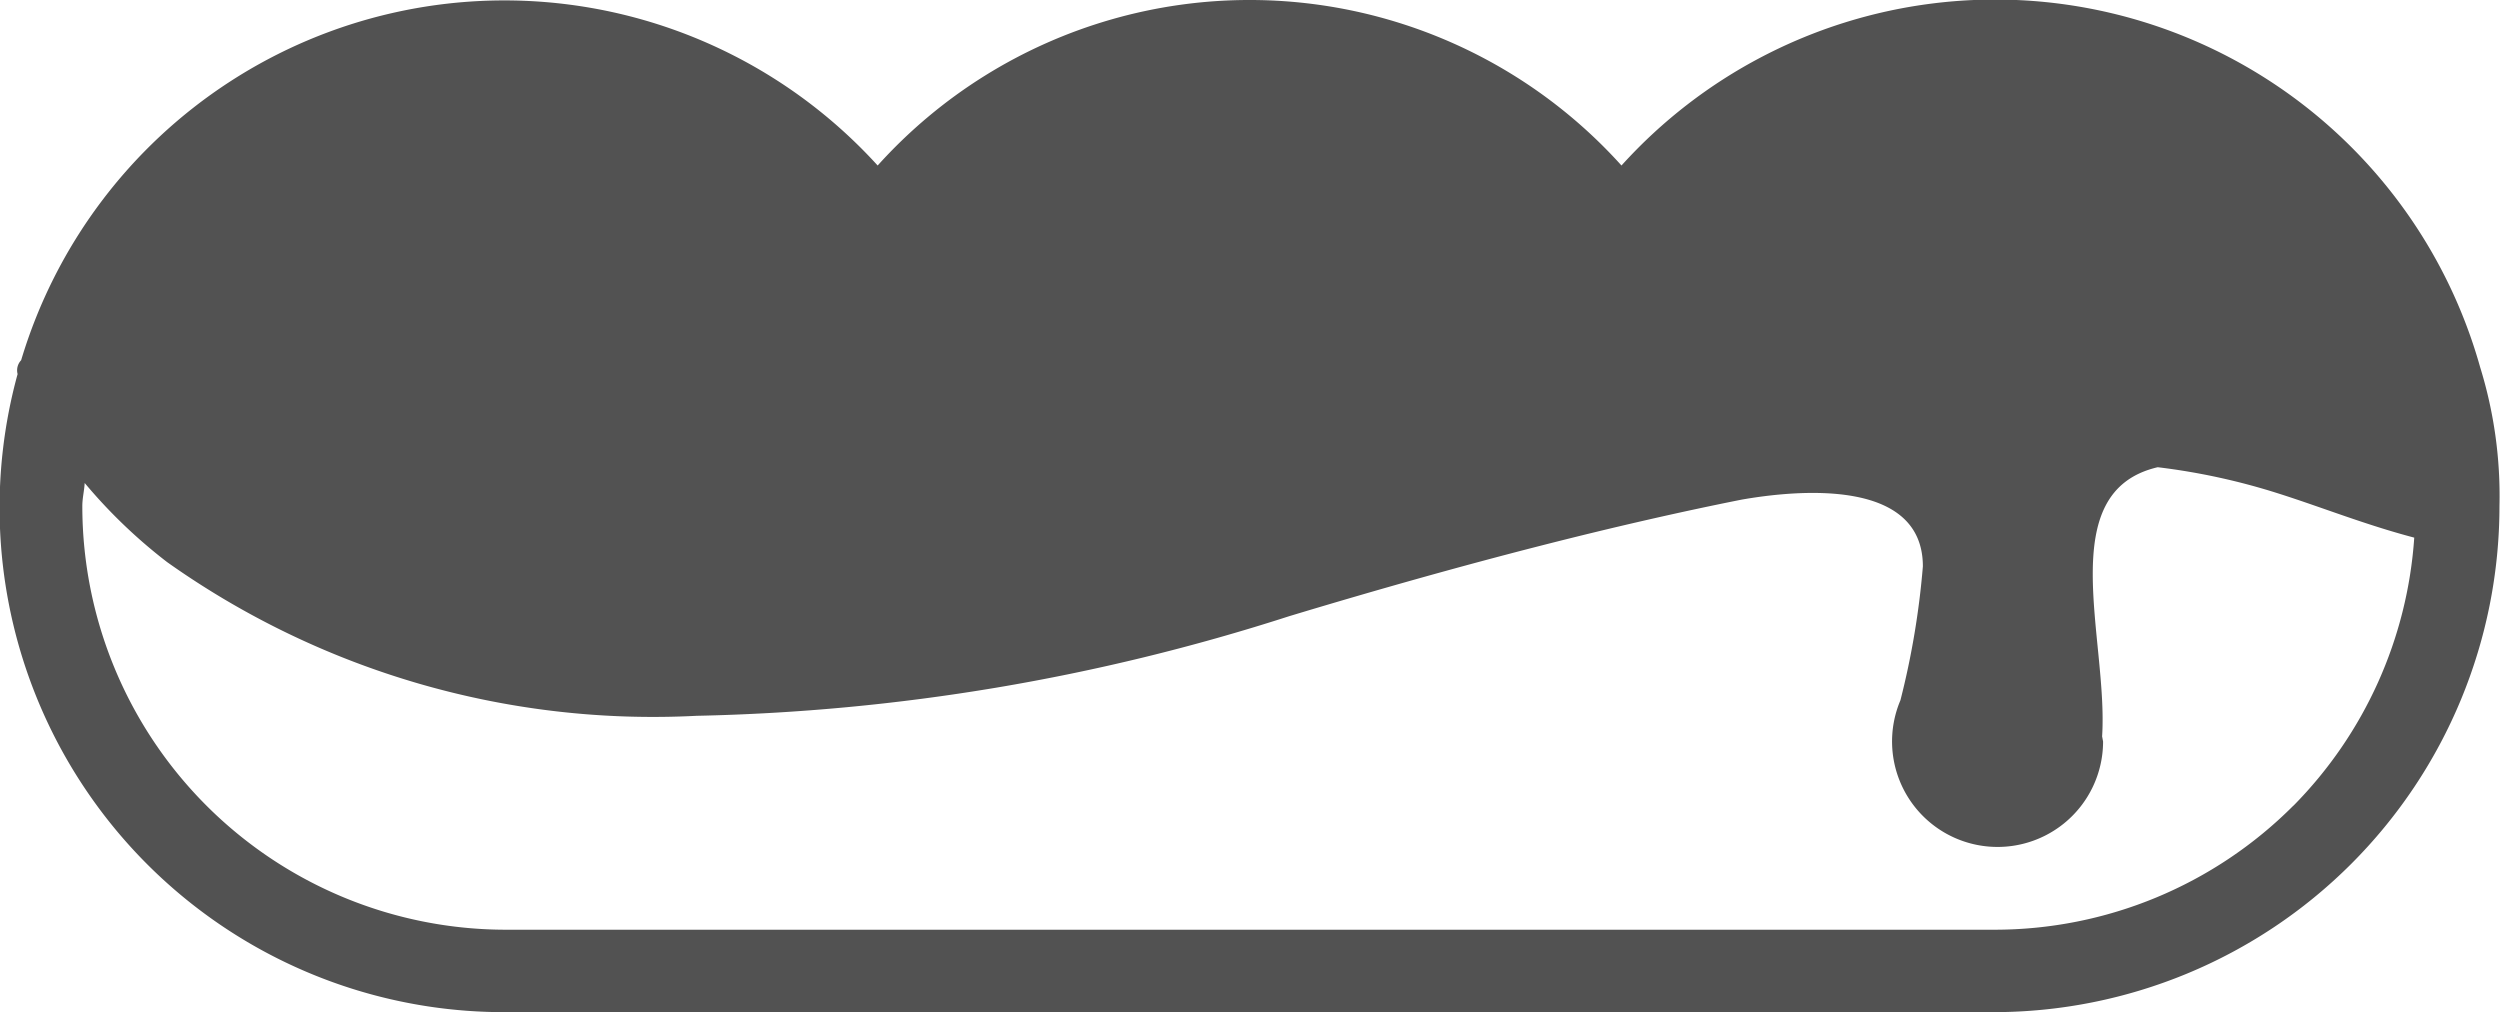 <svg xmlns="http://www.w3.org/2000/svg" width="23.292" height="9.431" viewBox="0 0 23.292 9.431">
  <path id="category_ico_2" d="M174.578,384.169a4.693,4.693,0,0,0-8-1.879,4.664,4.664,0,0,0-6.93,0,4.7,4.7,0,0,0-7.98,1.814h0a.137.137,0,0,0-.033.129,4.7,4.7,0,0,0,4.547,5.945h13.86a4.716,4.716,0,0,0,4.716-4.715A4.055,4.055,0,0,0,174.578,384.169Zm-1.74,4.085a3.931,3.931,0,0,1-2.792,1.156h-13.86a3.948,3.948,0,0,1-3.948-3.947c0-.074.018-.142.022-.215a4.874,4.874,0,0,0,.768.737,7.826,7.826,0,0,0,4.933,1.432,19.277,19.277,0,0,0,5.521-.928c1.716-.518,3.087-.861,4.215-1.086.508-.089,1.689-.207,1.689.622a7.544,7.544,0,0,1-.209,1.247.983.983,0,1,0,1.888.385l-.009-.048c.058-.909-.463-2.279.518-2.508a6.093,6.093,0,0,1,1.116.242c.417.132.808.291,1.274.414A3.931,3.931,0,0,1,172.839,388.254Z" transform="translate(-151.471 -380.748)" fill="#525252"/>
</svg>
